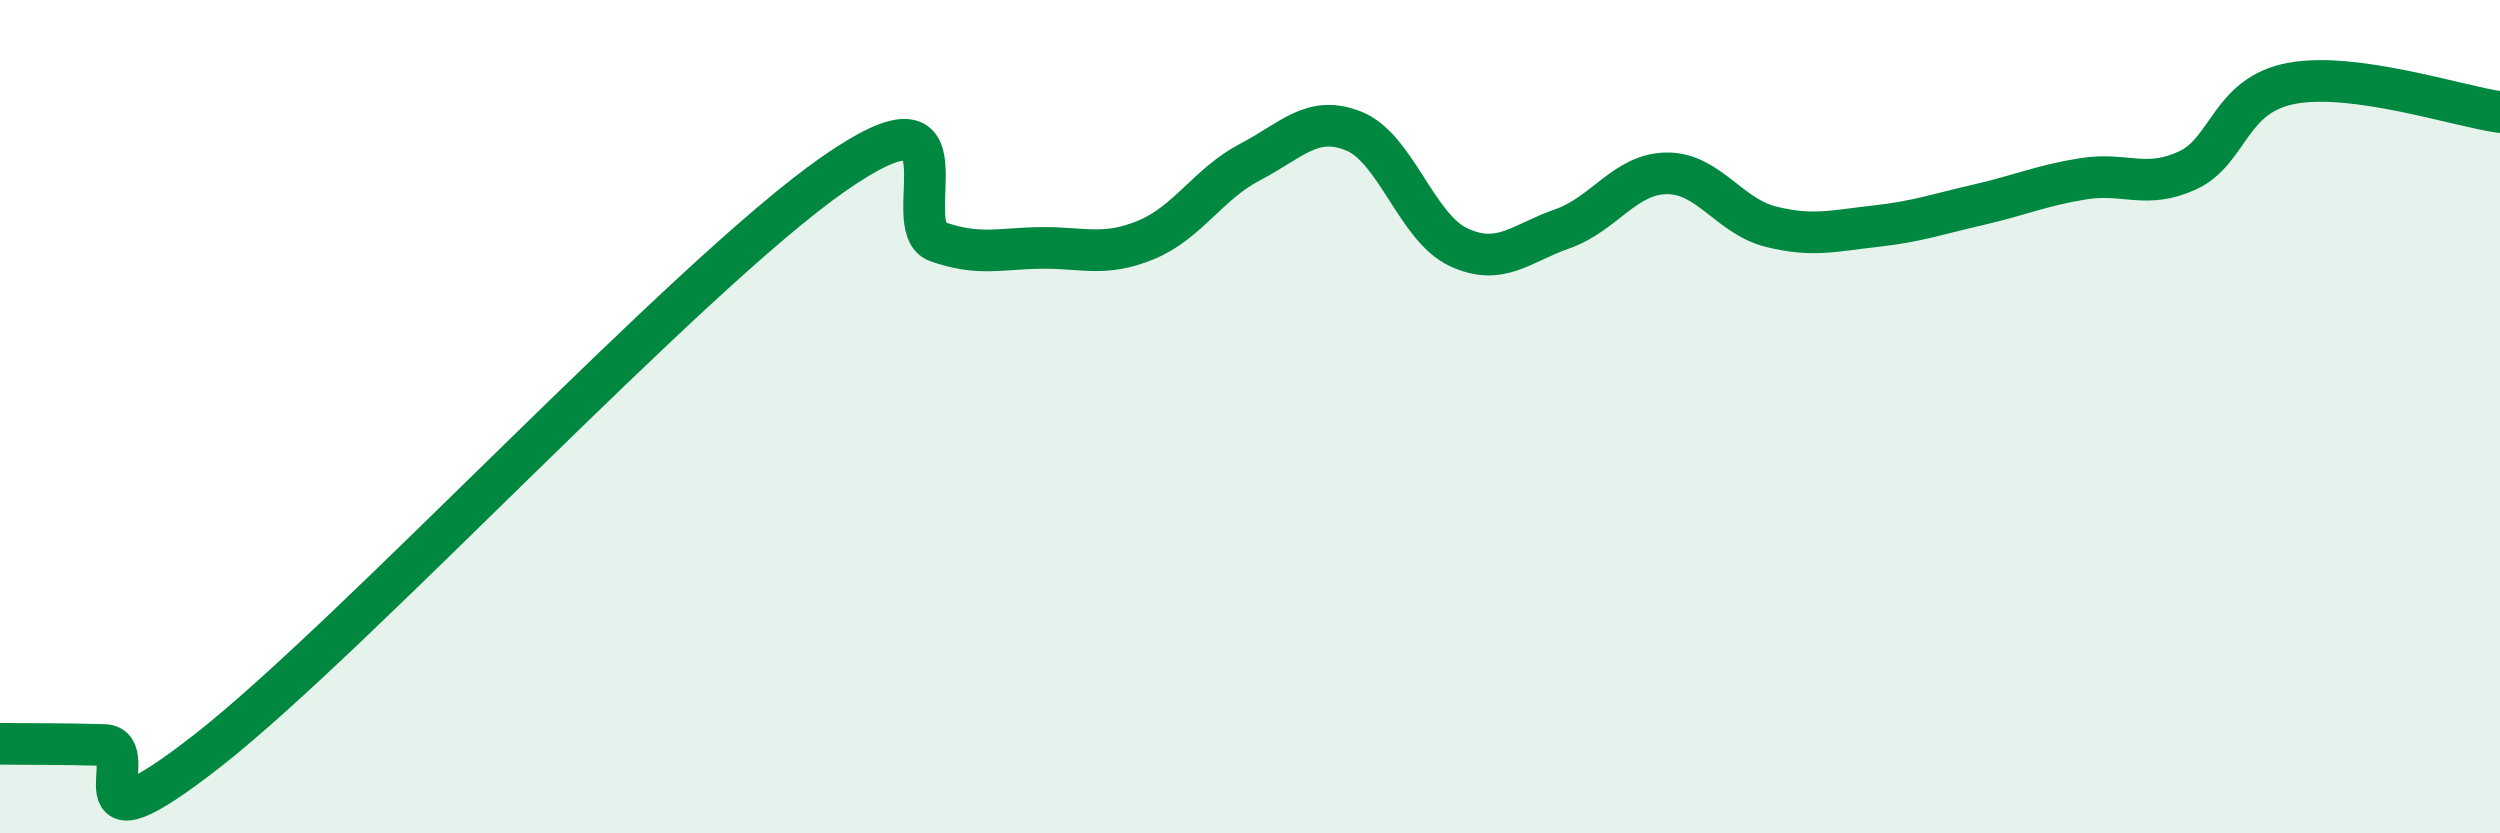 
    <svg width="60" height="20" viewBox="0 0 60 20" xmlns="http://www.w3.org/2000/svg">
      <path
        d="M 0,17.85 C 0.5,17.86 1.5,17.85 2.5,17.88 C 3.5,17.91 1.5,20.74 5,18 C 8.5,15.26 16.5,6.62 20,4.18 C 23.5,1.74 21.5,5.45 22.5,5.8 C 23.5,6.15 24,5.96 25,5.95 C 26,5.94 26.5,6.17 27.5,5.76 C 28.5,5.35 29,4.41 30,3.89 C 31,3.37 31.5,2.74 32.5,3.15 C 33.5,3.56 34,5.46 35,5.93 C 36,6.4 36.5,5.84 37.5,5.49 C 38.5,5.14 39,4.17 40,4.16 C 41,4.15 41.5,5.19 42.5,5.44 C 43.5,5.69 44,5.54 45,5.43 C 46,5.32 46.5,5.14 47.5,4.91 C 48.5,4.68 49,4.45 50,4.29 C 51,4.13 51.5,4.55 52.5,4.09 C 53.5,3.63 53.5,2.28 55,2 C 56.5,1.72 59,2.55 60,2.69L60 20L0 20Z"
        fill="#008740"
        opacity="0.1"
        stroke-linecap="round"
        stroke-linejoin="round"
      />
      <path
        d="M 0,17.85 C 0.5,17.86 1.5,17.85 2.5,17.88 C 3.5,17.91 1.5,20.74 5,18 C 8.5,15.26 16.5,6.62 20,4.18 C 23.5,1.74 21.5,5.45 22.5,5.8 C 23.5,6.15 24,5.96 25,5.95 C 26,5.94 26.5,6.17 27.5,5.76 C 28.5,5.35 29,4.41 30,3.89 C 31,3.37 31.5,2.74 32.5,3.15 C 33.5,3.56 34,5.46 35,5.93 C 36,6.4 36.5,5.84 37.5,5.49 C 38.5,5.14 39,4.17 40,4.16 C 41,4.15 41.5,5.19 42.5,5.44 C 43.5,5.69 44,5.54 45,5.43 C 46,5.32 46.5,5.14 47.5,4.91 C 48.5,4.68 49,4.45 50,4.29 C 51,4.13 51.5,4.55 52.5,4.09 C 53.5,3.63 53.5,2.28 55,2 C 56.5,1.72 59,2.55 60,2.69"
        stroke="#008740"
        stroke-width="1"
        fill="none"
        stroke-linecap="round"
        stroke-linejoin="round"
      />
    </svg>
  